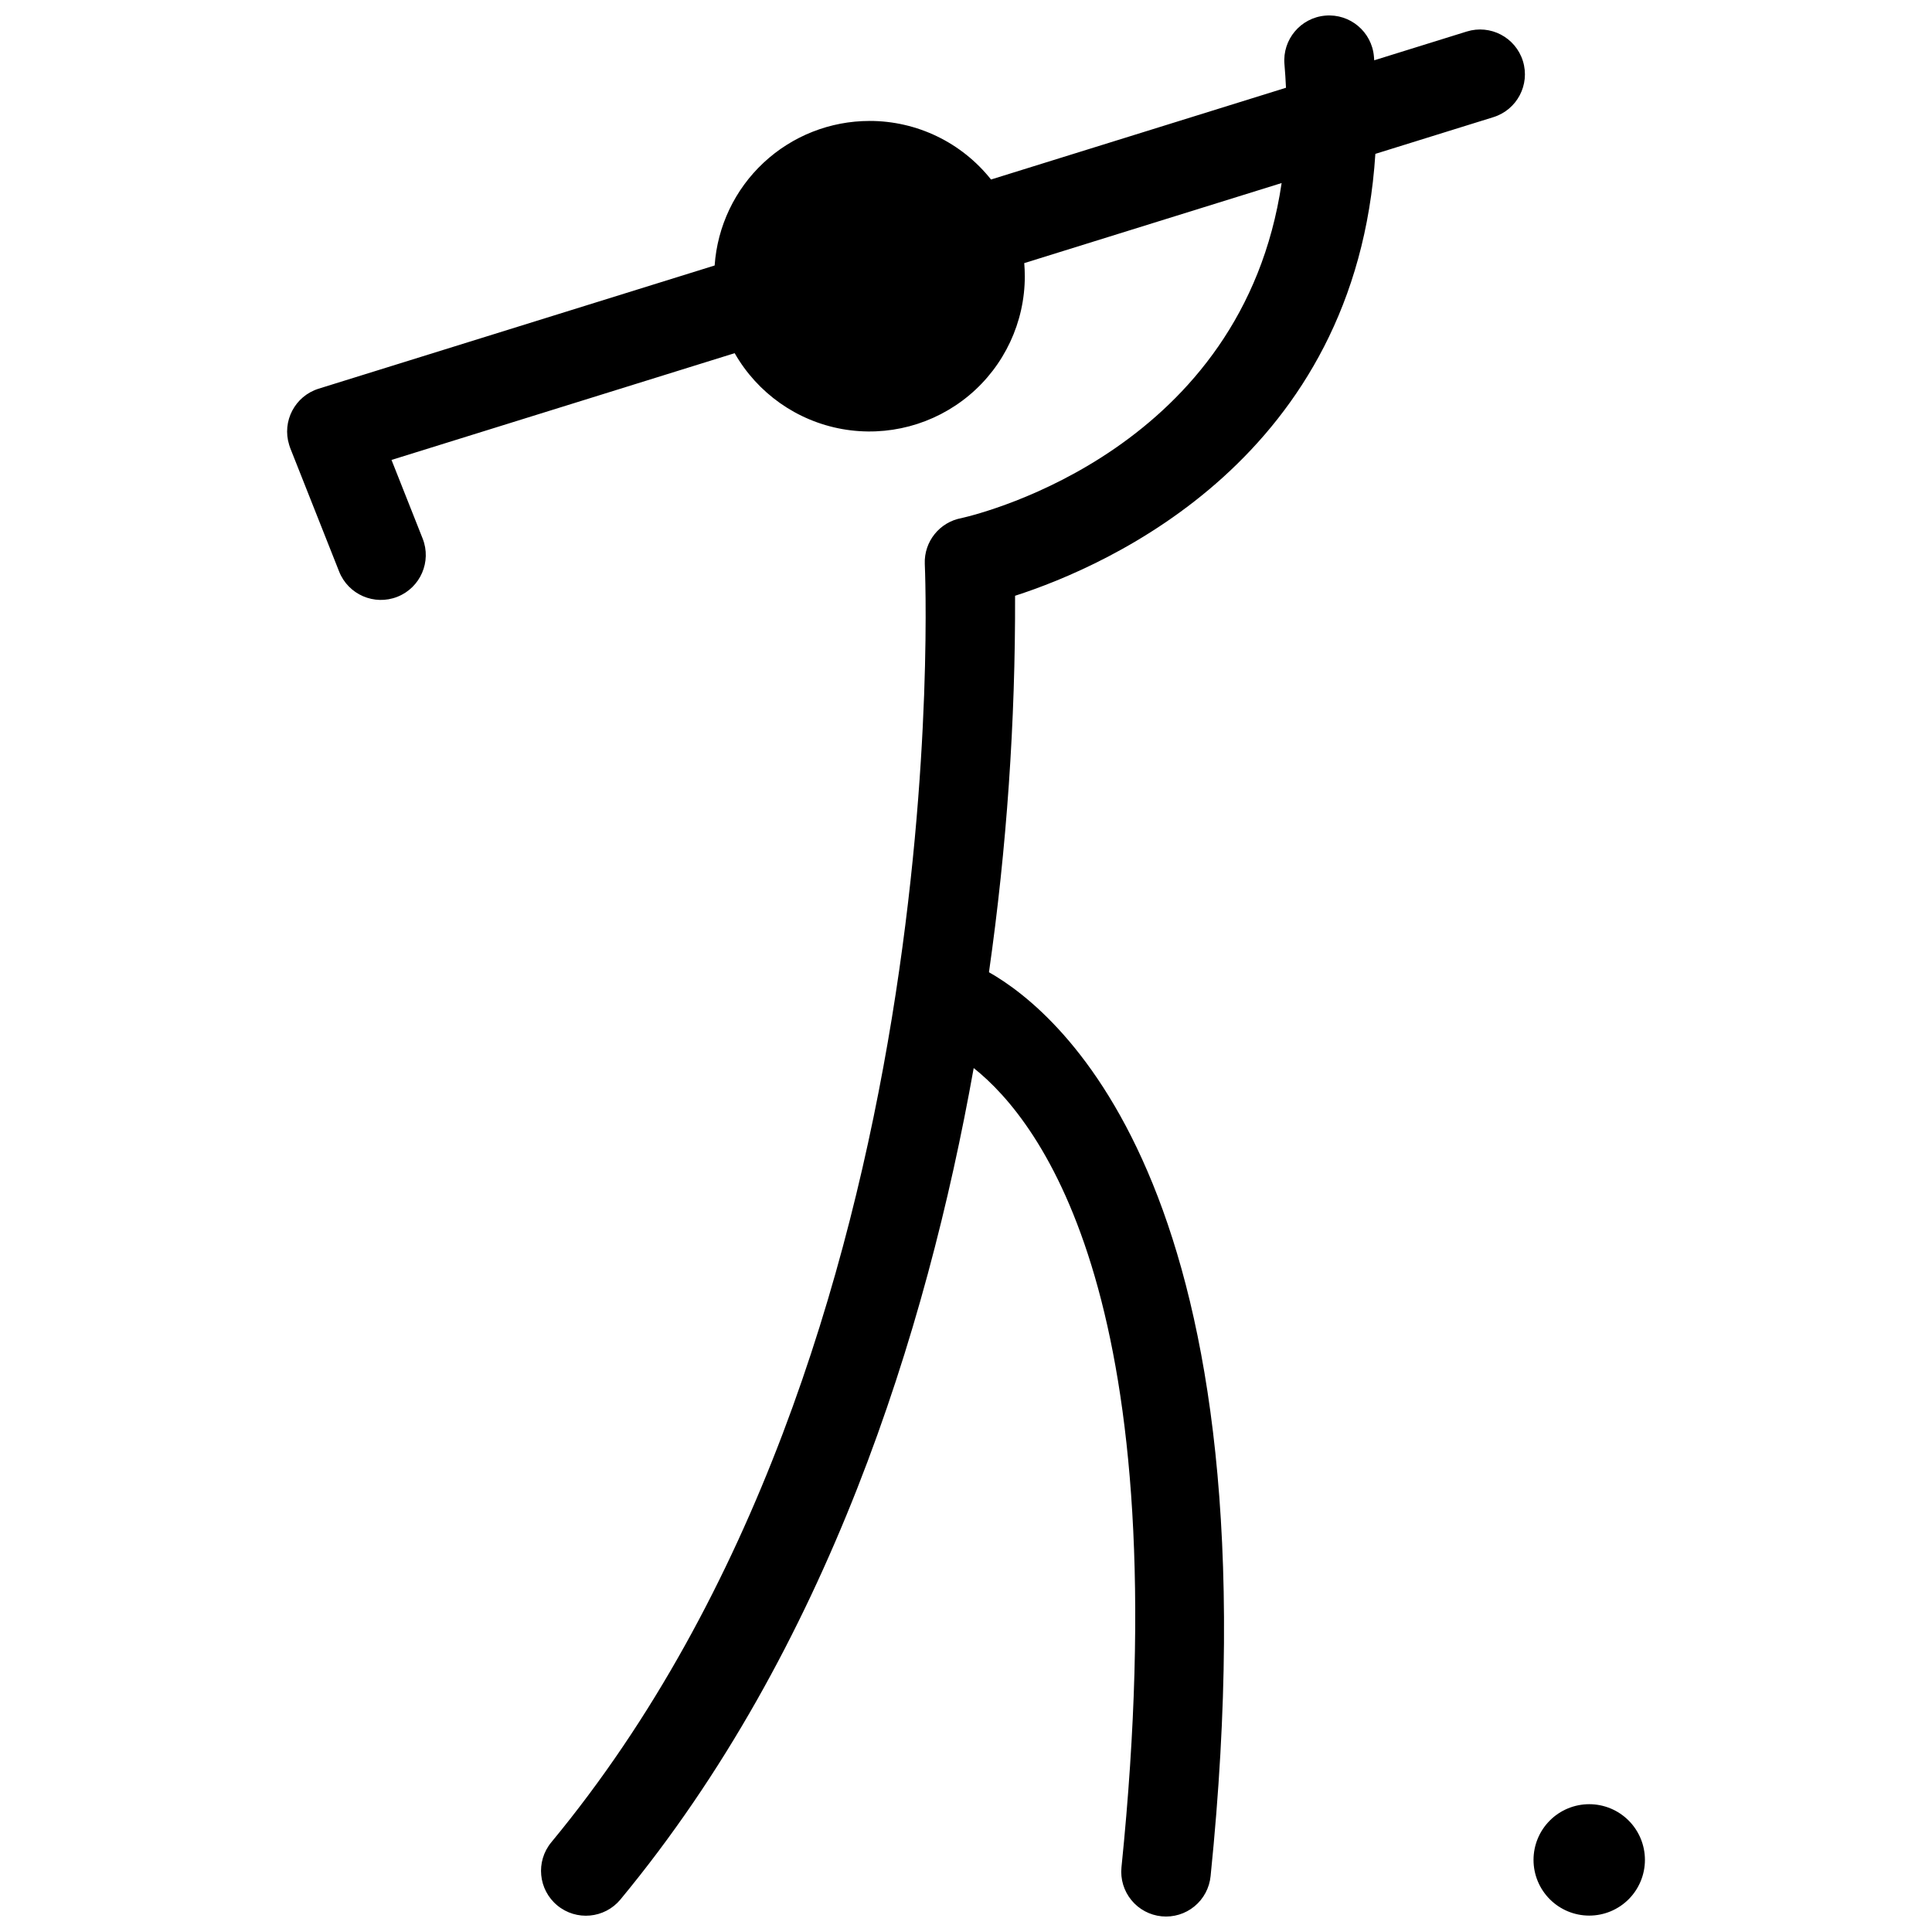 <?xml version="1.0" encoding="UTF-8"?>
<!-- Uploaded to: SVG Repo, www.svgrepo.com, Generator: SVG Repo Mixer Tools -->
<svg width="800px" height="800px" version="1.1" viewBox="144 144 512 512" xmlns="http://www.w3.org/2000/svg">
 <defs>
  <clipPath id="a">
   <path d="m220 148.09h360v503.81h-360z"/>
  </clipPath>
 </defs>
 <g clip-path="url(#a)">
  <path d="m565.16 622.13c3.914 0 7.672 1.555 10.438 4.324 2.769 2.766 4.324 6.519 4.324 10.438 0 3.914-1.555 7.668-4.32 10.438-2.769 2.769-6.523 4.324-10.438 4.324-3.918 0-7.672-1.555-10.441-4.324-2.766-2.766-4.324-6.519-4.324-10.438 0-3.914 1.555-7.668 4.324-10.438 2.766-2.769 6.523-4.324 10.438-4.324zm-190.72-446.08c12.539-0.012 24.395 5.703 32.191 15.523l78.168-24.316c-0.098-2.047-0.219-4.117-0.406-6.238-0.566-6.547 4.285-12.316 10.832-12.879 6.551-0.566 12.316 4.285 12.879 10.832l0.078 1.008 24.52-7.625c6.266-1.953 12.926 1.547 14.879 7.812 1.949 6.266-1.547 12.926-7.812 14.879l-31.285 9.73c-5.137 80.371-70.602 109.07-95.48 117.11 0.105 33.379-2.207 66.719-6.918 99.766 18.926 10.723 77.176 58.848 58.734 239.54v-0.004c-0.309 3.133-1.848 6.019-4.281 8.016-2.43 2-5.559 2.949-8.691 2.641-3.137-0.309-6.019-1.848-8.016-4.285-1.996-2.434-2.945-5.562-2.633-8.695 15.246-149.44-21.059-197.45-39.16-211.82-12.445 69.742-38.691 153.97-93.629 220.35v0.004c-4.191 5.039-11.672 5.734-16.723 1.559-5.051-4.18-5.766-11.66-1.598-16.719 108.68-131.32 99.008-338.21 98.988-338.8-0.23-5.91 3.926-11.09 9.746-12.141 6.09-1.395 74.434-18.559 84.82-88.789l-68.207 21.219c0.094 1.145 0.145 2.305 0.145 3.473h0.004c0 12.184-5.406 23.742-14.754 31.562-9.348 7.816-21.68 11.086-33.676 8.934-11.996-2.156-22.418-9.516-28.461-20.102l-90.941 28.293 8.254 20.84c2.406 6.109-0.594 13.012-6.699 15.426-6.109 2.41-13.016-0.582-15.434-6.684l-12.969-32.746-0.281-0.836h0.004c-1.953-6.266 1.543-12.926 7.809-14.879l104.95-32.652c0.719-10.395 5.356-20.133 12.977-27.242 7.617-7.109 17.652-11.062 28.074-11.062z" fill-rule="evenodd"/>
 </g>
</svg>